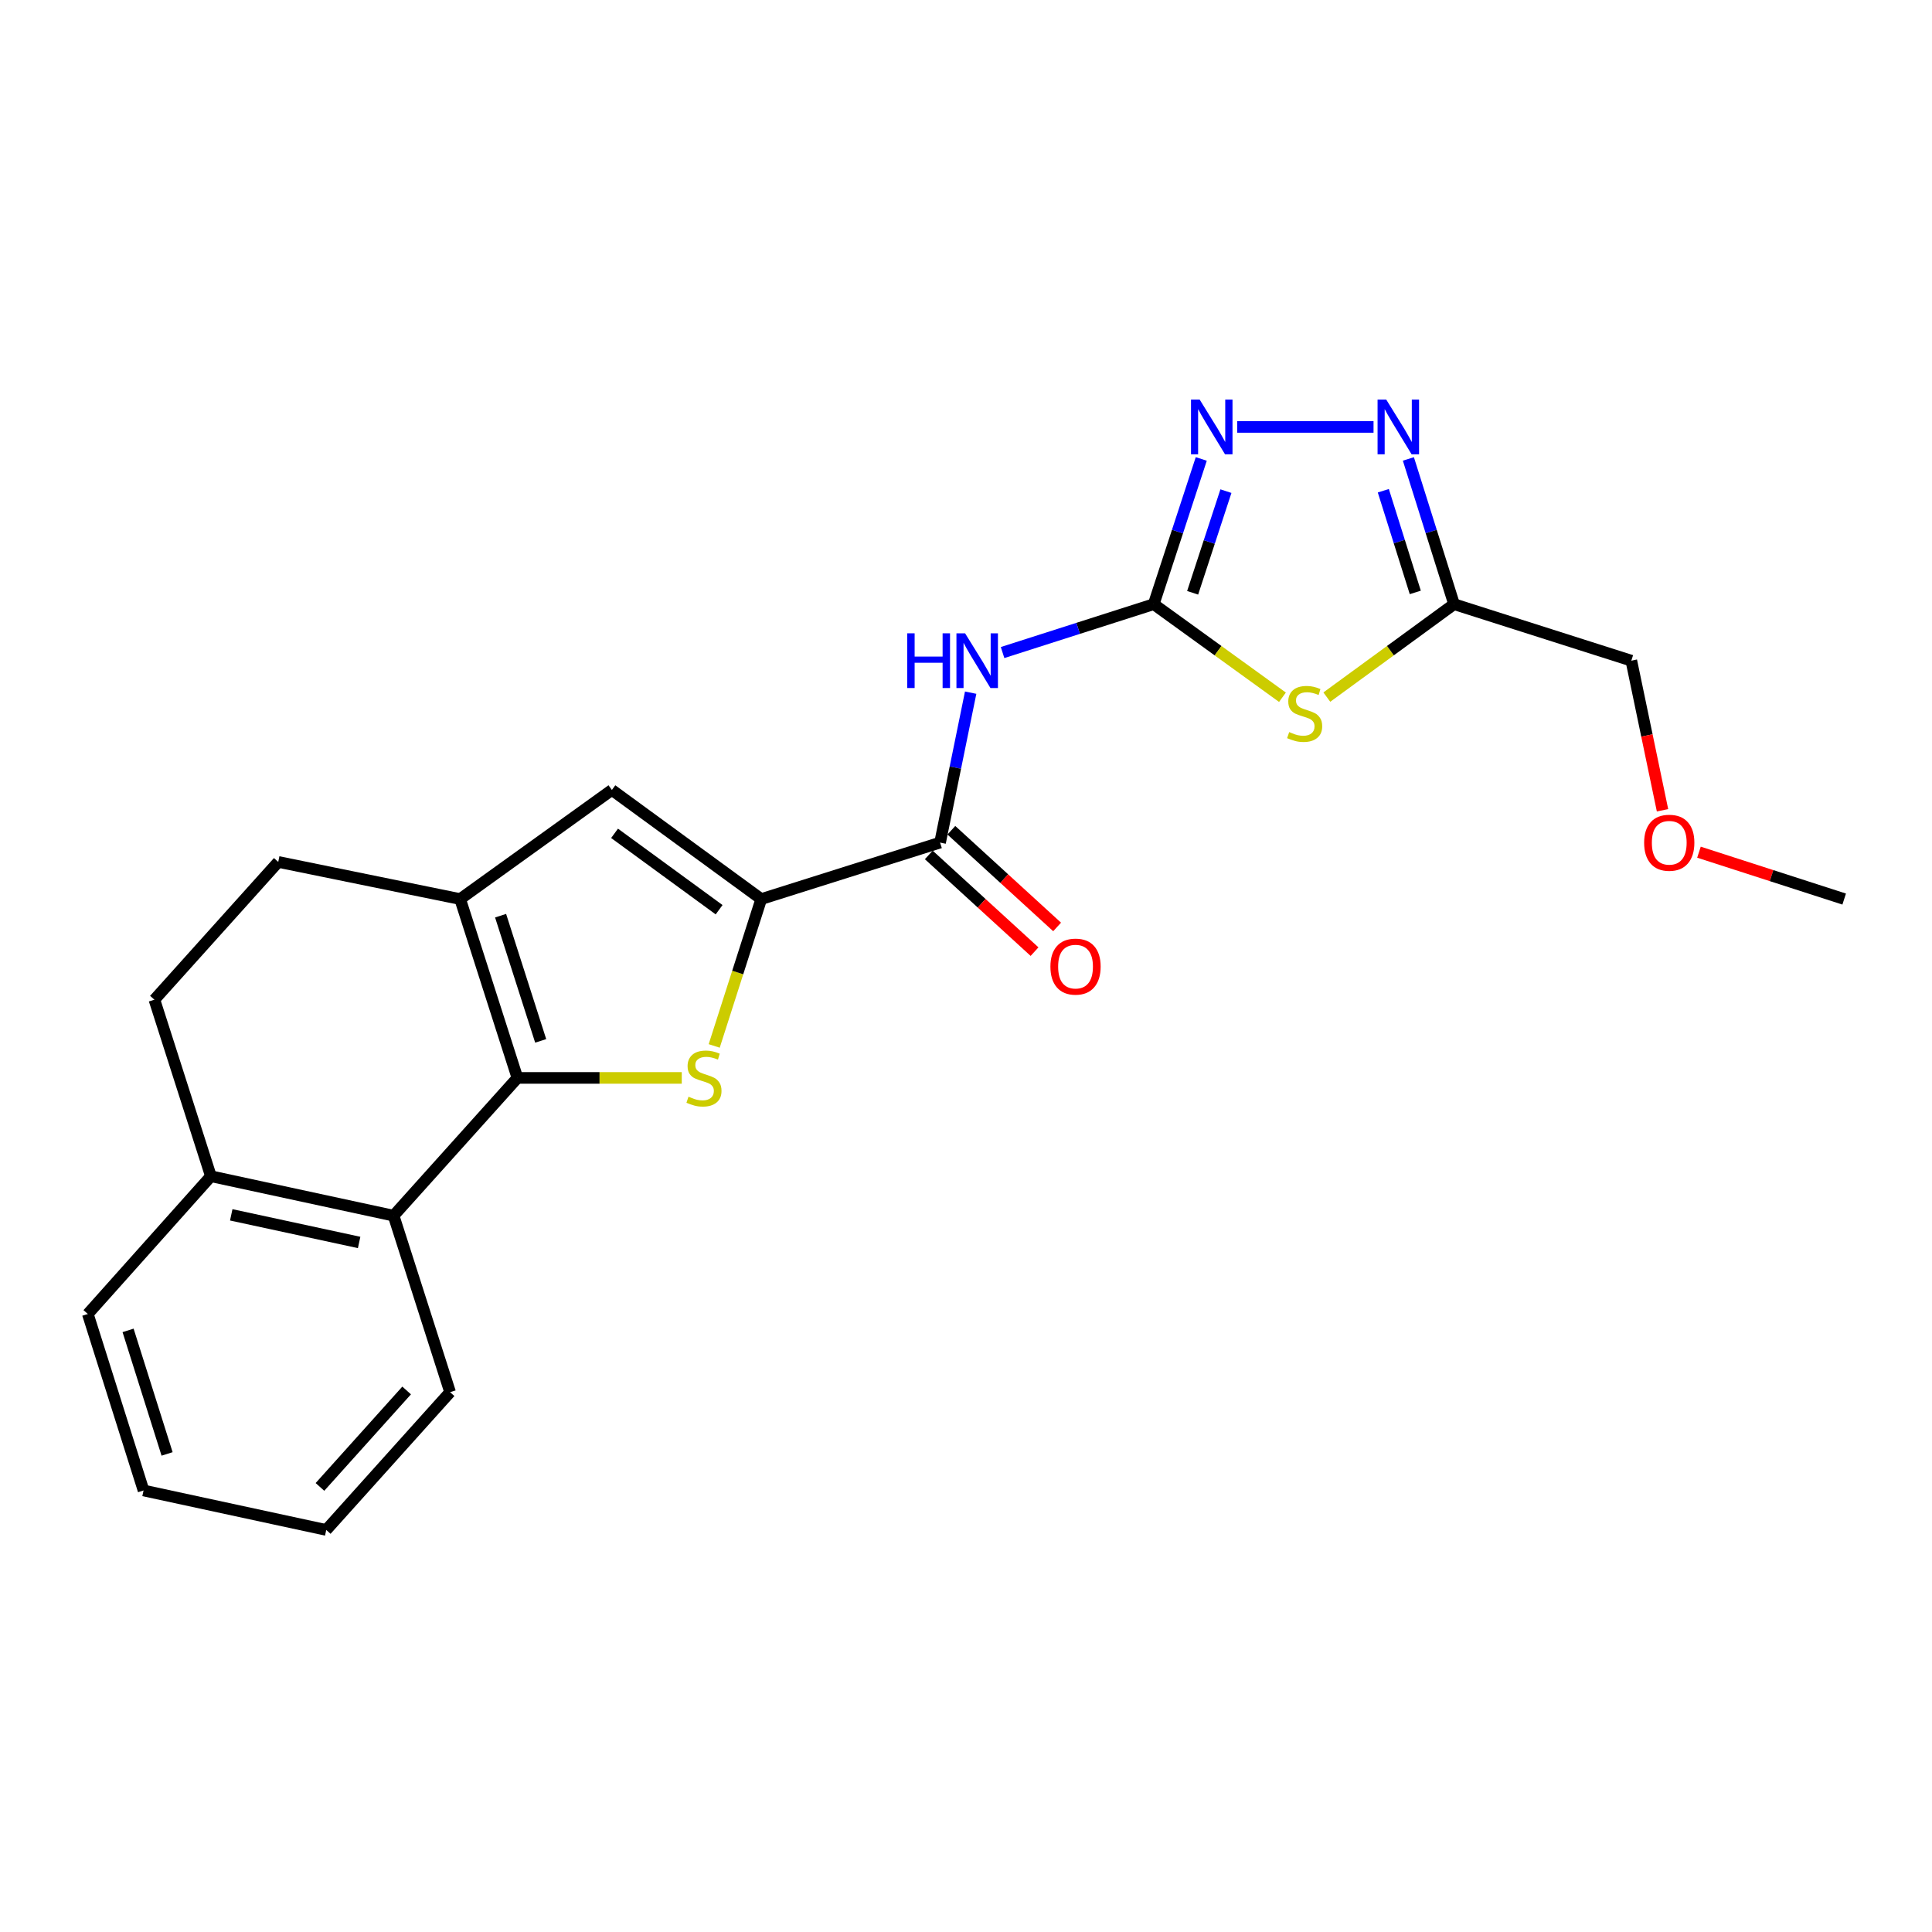 <?xml version='1.0' encoding='iso-8859-1'?>
<svg version='1.1' baseProfile='full'
              xmlns='http://www.w3.org/2000/svg'
                      xmlns:rdkit='http://www.rdkit.org/xml'
                      xmlns:xlink='http://www.w3.org/1999/xlink'
                  xml:space='preserve'
width='1000px' height='1000px' viewBox='0 0 1000 1000'>
<!-- END OF HEADER -->
<rect style='opacity:1.0;fill:#FFFFFF;stroke:none' width='1000' height='1000' x='0' y='0'> </rect>
<path class='bond-0' d='M 267.817,557.927 L 310.348,557.927' style='fill:none;fill-rule:evenodd;stroke:#000000;stroke-width:6px;stroke-linecap:butt;stroke-linejoin:miter;stroke-opacity:1' />
<path class='bond-0' d='M 310.348,557.927 L 352.878,557.927' style='fill:none;fill-rule:evenodd;stroke:#CCCC00;stroke-width:6px;stroke-linecap:butt;stroke-linejoin:miter;stroke-opacity:1' />
<path class='bond-4' d='M 267.817,557.927 L 238.171,465.354' style='fill:none;fill-rule:evenodd;stroke:#000000;stroke-width:6px;stroke-linecap:butt;stroke-linejoin:miter;stroke-opacity:1' />
<path class='bond-4' d='M 279.859,538.76 L 259.107,473.959' style='fill:none;fill-rule:evenodd;stroke:#000000;stroke-width:6px;stroke-linecap:butt;stroke-linejoin:miter;stroke-opacity:1' />
<path class='bond-11' d='M 267.817,557.927 L 203.725,629.232' style='fill:none;fill-rule:evenodd;stroke:#000000;stroke-width:6px;stroke-linecap:butt;stroke-linejoin:miter;stroke-opacity:1' />
<path class='bond-2' d='M 369.672,541.377 L 381.845,503.365' style='fill:none;fill-rule:evenodd;stroke:#CCCC00;stroke-width:6px;stroke-linecap:butt;stroke-linejoin:miter;stroke-opacity:1' />
<path class='bond-2' d='M 381.845,503.365 L 394.018,465.354' style='fill:none;fill-rule:evenodd;stroke:#000000;stroke-width:6px;stroke-linecap:butt;stroke-linejoin:miter;stroke-opacity:1' />
<path class='bond-1' d='M 597.161,312.719 L 558.045,325.238' style='fill:none;fill-rule:evenodd;stroke:#000000;stroke-width:6px;stroke-linecap:butt;stroke-linejoin:miter;stroke-opacity:1' />
<path class='bond-1' d='M 558.045,325.238 L 518.929,337.756' style='fill:none;fill-rule:evenodd;stroke:#0000FF;stroke-width:6px;stroke-linecap:butt;stroke-linejoin:miter;stroke-opacity:1' />
<path class='bond-3' d='M 597.161,312.719 L 630.479,336.807' style='fill:none;fill-rule:evenodd;stroke:#000000;stroke-width:6px;stroke-linecap:butt;stroke-linejoin:miter;stroke-opacity:1' />
<path class='bond-3' d='M 630.479,336.807 L 663.797,360.895' style='fill:none;fill-rule:evenodd;stroke:#CCCC00;stroke-width:6px;stroke-linecap:butt;stroke-linejoin:miter;stroke-opacity:1' />
<path class='bond-6' d='M 597.161,312.719 L 609.468,275.133' style='fill:none;fill-rule:evenodd;stroke:#000000;stroke-width:6px;stroke-linecap:butt;stroke-linejoin:miter;stroke-opacity:1' />
<path class='bond-6' d='M 609.468,275.133 L 621.775,237.547' style='fill:none;fill-rule:evenodd;stroke:#0000FF;stroke-width:6px;stroke-linecap:butt;stroke-linejoin:miter;stroke-opacity:1' />
<path class='bond-6' d='M 617.308,306.831 L 625.923,280.521' style='fill:none;fill-rule:evenodd;stroke:#000000;stroke-width:6px;stroke-linecap:butt;stroke-linejoin:miter;stroke-opacity:1' />
<path class='bond-6' d='M 625.923,280.521 L 634.538,254.211' style='fill:none;fill-rule:evenodd;stroke:#0000FF;stroke-width:6px;stroke-linecap:butt;stroke-linejoin:miter;stroke-opacity:1' />
<path class='bond-7' d='M 394.018,465.354 L 486.582,436.122' style='fill:none;fill-rule:evenodd;stroke:#000000;stroke-width:6px;stroke-linecap:butt;stroke-linejoin:miter;stroke-opacity:1' />
<path class='bond-23' d='M 394.018,465.354 L 316.71,408.881' style='fill:none;fill-rule:evenodd;stroke:#000000;stroke-width:6px;stroke-linecap:butt;stroke-linejoin:miter;stroke-opacity:1' />
<path class='bond-23' d='M 372.209,470.864 L 318.093,431.333' style='fill:none;fill-rule:evenodd;stroke:#000000;stroke-width:6px;stroke-linecap:butt;stroke-linejoin:miter;stroke-opacity:1' />
<path class='bond-10' d='M 686.761,360.821 L 719.687,336.77' style='fill:none;fill-rule:evenodd;stroke:#CCCC00;stroke-width:6px;stroke-linecap:butt;stroke-linejoin:miter;stroke-opacity:1' />
<path class='bond-10' d='M 719.687,336.77 L 752.614,312.719' style='fill:none;fill-rule:evenodd;stroke:#000000;stroke-width:6px;stroke-linecap:butt;stroke-linejoin:miter;stroke-opacity:1' />
<path class='bond-9' d='M 238.171,465.354 L 316.71,408.881' style='fill:none;fill-rule:evenodd;stroke:#000000;stroke-width:6px;stroke-linecap:butt;stroke-linejoin:miter;stroke-opacity:1' />
<path class='bond-12' d='M 238.171,465.354 L 144.02,446.135' style='fill:none;fill-rule:evenodd;stroke:#000000;stroke-width:6px;stroke-linecap:butt;stroke-linejoin:miter;stroke-opacity:1' />
<path class='bond-5' d='M 502.412,358.524 L 494.497,397.323' style='fill:none;fill-rule:evenodd;stroke:#0000FF;stroke-width:6px;stroke-linecap:butt;stroke-linejoin:miter;stroke-opacity:1' />
<path class='bond-5' d='M 494.497,397.323 L 486.582,436.122' style='fill:none;fill-rule:evenodd;stroke:#000000;stroke-width:6px;stroke-linecap:butt;stroke-linejoin:miter;stroke-opacity:1' />
<path class='bond-8' d='M 640.356,220.974 L 710.941,220.974' style='fill:none;fill-rule:evenodd;stroke:#0000FF;stroke-width:6px;stroke-linecap:butt;stroke-linejoin:miter;stroke-opacity:1' />
<path class='bond-14' d='M 480.74,442.51 L 508.108,467.536' style='fill:none;fill-rule:evenodd;stroke:#000000;stroke-width:6px;stroke-linecap:butt;stroke-linejoin:miter;stroke-opacity:1' />
<path class='bond-14' d='M 508.108,467.536 L 535.477,492.562' style='fill:none;fill-rule:evenodd;stroke:#FF0000;stroke-width:6px;stroke-linecap:butt;stroke-linejoin:miter;stroke-opacity:1' />
<path class='bond-14' d='M 492.423,429.733 L 519.792,454.759' style='fill:none;fill-rule:evenodd;stroke:#000000;stroke-width:6px;stroke-linecap:butt;stroke-linejoin:miter;stroke-opacity:1' />
<path class='bond-14' d='M 519.792,454.759 L 547.161,479.784' style='fill:none;fill-rule:evenodd;stroke:#FF0000;stroke-width:6px;stroke-linecap:butt;stroke-linejoin:miter;stroke-opacity:1' />
<path class='bond-26' d='M 728.975,237.538 L 740.794,275.129' style='fill:none;fill-rule:evenodd;stroke:#0000FF;stroke-width:6px;stroke-linecap:butt;stroke-linejoin:miter;stroke-opacity:1' />
<path class='bond-26' d='M 740.794,275.129 L 752.614,312.719' style='fill:none;fill-rule:evenodd;stroke:#000000;stroke-width:6px;stroke-linecap:butt;stroke-linejoin:miter;stroke-opacity:1' />
<path class='bond-26' d='M 716.004,254.009 L 724.277,280.322' style='fill:none;fill-rule:evenodd;stroke:#0000FF;stroke-width:6px;stroke-linecap:butt;stroke-linejoin:miter;stroke-opacity:1' />
<path class='bond-26' d='M 724.277,280.322 L 732.551,306.636' style='fill:none;fill-rule:evenodd;stroke:#000000;stroke-width:6px;stroke-linecap:butt;stroke-linejoin:miter;stroke-opacity:1' />
<path class='bond-16' d='M 752.614,312.719 L 844.37,341.961' style='fill:none;fill-rule:evenodd;stroke:#000000;stroke-width:6px;stroke-linecap:butt;stroke-linejoin:miter;stroke-opacity:1' />
<path class='bond-13' d='M 203.725,629.232 L 109.161,608.811' style='fill:none;fill-rule:evenodd;stroke:#000000;stroke-width:6px;stroke-linecap:butt;stroke-linejoin:miter;stroke-opacity:1' />
<path class='bond-13' d='M 185.886,643.093 L 119.691,628.799' style='fill:none;fill-rule:evenodd;stroke:#000000;stroke-width:6px;stroke-linecap:butt;stroke-linejoin:miter;stroke-opacity:1' />
<path class='bond-17' d='M 203.725,629.232 L 232.967,720.584' style='fill:none;fill-rule:evenodd;stroke:#000000;stroke-width:6px;stroke-linecap:butt;stroke-linejoin:miter;stroke-opacity:1' />
<path class='bond-24' d='M 144.02,446.135 L 79.919,517.44' style='fill:none;fill-rule:evenodd;stroke:#000000;stroke-width:6px;stroke-linecap:butt;stroke-linejoin:miter;stroke-opacity:1' />
<path class='bond-15' d='M 109.161,608.811 L 79.919,517.44' style='fill:none;fill-rule:evenodd;stroke:#000000;stroke-width:6px;stroke-linecap:butt;stroke-linejoin:miter;stroke-opacity:1' />
<path class='bond-19' d='M 109.161,608.811 L 45.455,680.117' style='fill:none;fill-rule:evenodd;stroke:#000000;stroke-width:6px;stroke-linecap:butt;stroke-linejoin:miter;stroke-opacity:1' />
<path class='bond-18' d='M 844.37,341.961 L 852.442,380.679' style='fill:none;fill-rule:evenodd;stroke:#000000;stroke-width:6px;stroke-linecap:butt;stroke-linejoin:miter;stroke-opacity:1' />
<path class='bond-18' d='M 852.442,380.679 L 860.515,419.397' style='fill:none;fill-rule:evenodd;stroke:#FF0000;stroke-width:6px;stroke-linecap:butt;stroke-linejoin:miter;stroke-opacity:1' />
<path class='bond-21' d='M 232.967,720.584 L 168.866,791.899' style='fill:none;fill-rule:evenodd;stroke:#000000;stroke-width:6px;stroke-linecap:butt;stroke-linejoin:miter;stroke-opacity:1' />
<path class='bond-21' d='M 210.475,719.707 L 165.604,769.628' style='fill:none;fill-rule:evenodd;stroke:#000000;stroke-width:6px;stroke-linecap:butt;stroke-linejoin:miter;stroke-opacity:1' />
<path class='bond-20' d='M 879.381,441.087 L 916.963,453.22' style='fill:none;fill-rule:evenodd;stroke:#FF0000;stroke-width:6px;stroke-linecap:butt;stroke-linejoin:miter;stroke-opacity:1' />
<path class='bond-20' d='M 916.963,453.22 L 954.545,465.354' style='fill:none;fill-rule:evenodd;stroke:#000000;stroke-width:6px;stroke-linecap:butt;stroke-linejoin:miter;stroke-opacity:1' />
<path class='bond-25' d='M 45.455,680.117 L 74.302,771.468' style='fill:none;fill-rule:evenodd;stroke:#000000;stroke-width:6px;stroke-linecap:butt;stroke-linejoin:miter;stroke-opacity:1' />
<path class='bond-25' d='M 66.292,688.606 L 86.485,752.552' style='fill:none;fill-rule:evenodd;stroke:#000000;stroke-width:6px;stroke-linecap:butt;stroke-linejoin:miter;stroke-opacity:1' />
<path class='bond-22' d='M 168.866,791.899 L 74.302,771.468' style='fill:none;fill-rule:evenodd;stroke:#000000;stroke-width:6px;stroke-linecap:butt;stroke-linejoin:miter;stroke-opacity:1' />
<path  class='atom-1' d='M 356.372 567.647
Q 356.692 567.767, 358.012 568.327
Q 359.332 568.887, 360.772 569.247
Q 362.252 569.567, 363.692 569.567
Q 366.372 569.567, 367.932 568.287
Q 369.492 566.967, 369.492 564.687
Q 369.492 563.127, 368.692 562.167
Q 367.932 561.207, 366.732 560.687
Q 365.532 560.167, 363.532 559.567
Q 361.012 558.807, 359.492 558.087
Q 358.012 557.367, 356.932 555.847
Q 355.892 554.327, 355.892 551.767
Q 355.892 548.207, 358.292 546.007
Q 360.732 543.807, 365.532 543.807
Q 368.812 543.807, 372.532 545.367
L 371.612 548.447
Q 368.212 547.047, 365.652 547.047
Q 362.892 547.047, 361.372 548.207
Q 359.852 549.327, 359.892 551.287
Q 359.892 552.807, 360.652 553.727
Q 361.452 554.647, 362.572 555.167
Q 363.732 555.687, 365.652 556.287
Q 368.212 557.087, 369.732 557.887
Q 371.252 558.687, 372.332 560.327
Q 373.452 561.927, 373.452 564.687
Q 373.452 568.607, 370.812 570.727
Q 368.212 572.807, 363.852 572.807
Q 361.332 572.807, 359.412 572.247
Q 357.532 571.727, 355.292 570.807
L 356.372 567.647
' fill='#CCCC00'/>
<path  class='atom-4' d='M 667.287 378.922
Q 667.607 379.042, 668.927 379.602
Q 670.247 380.162, 671.687 380.522
Q 673.167 380.842, 674.607 380.842
Q 677.287 380.842, 678.847 379.562
Q 680.407 378.242, 680.407 375.962
Q 680.407 374.402, 679.607 373.442
Q 678.847 372.482, 677.647 371.962
Q 676.447 371.442, 674.447 370.842
Q 671.927 370.082, 670.407 369.362
Q 668.927 368.642, 667.847 367.122
Q 666.807 365.602, 666.807 363.042
Q 666.807 359.482, 669.207 357.282
Q 671.647 355.082, 676.447 355.082
Q 679.727 355.082, 683.447 356.642
L 682.527 359.722
Q 679.127 358.322, 676.567 358.322
Q 673.807 358.322, 672.287 359.482
Q 670.767 360.602, 670.807 362.562
Q 670.807 364.082, 671.567 365.002
Q 672.367 365.922, 673.487 366.442
Q 674.647 366.962, 676.567 367.562
Q 679.127 368.362, 680.647 369.162
Q 682.167 369.962, 683.247 371.602
Q 684.367 373.202, 684.367 375.962
Q 684.367 379.882, 681.727 382.002
Q 679.127 384.082, 674.767 384.082
Q 672.247 384.082, 670.327 383.522
Q 668.447 383.002, 666.207 382.082
L 667.287 378.922
' fill='#CCCC00'/>
<path  class='atom-6' d='M 469.571 327.801
L 473.411 327.801
L 473.411 339.841
L 487.891 339.841
L 487.891 327.801
L 491.731 327.801
L 491.731 356.121
L 487.891 356.121
L 487.891 343.041
L 473.411 343.041
L 473.411 356.121
L 469.571 356.121
L 469.571 327.801
' fill='#0000FF'/>
<path  class='atom-6' d='M 499.531 327.801
L 508.811 342.801
Q 509.731 344.281, 511.211 346.961
Q 512.691 349.641, 512.771 349.801
L 512.771 327.801
L 516.531 327.801
L 516.531 356.121
L 512.651 356.121
L 502.691 339.721
Q 501.531 337.801, 500.291 335.601
Q 499.091 333.401, 498.731 332.721
L 498.731 356.121
L 495.051 356.121
L 495.051 327.801
L 499.531 327.801
' fill='#0000FF'/>
<path  class='atom-7' d='M 620.942 206.814
L 630.222 221.814
Q 631.142 223.294, 632.622 225.974
Q 634.102 228.654, 634.182 228.814
L 634.182 206.814
L 637.942 206.814
L 637.942 235.134
L 634.062 235.134
L 624.102 218.734
Q 622.942 216.814, 621.702 214.614
Q 620.502 212.414, 620.142 211.734
L 620.142 235.134
L 616.462 235.134
L 616.462 206.814
L 620.942 206.814
' fill='#0000FF'/>
<path  class='atom-9' d='M 717.507 206.814
L 726.787 221.814
Q 727.707 223.294, 729.187 225.974
Q 730.667 228.654, 730.747 228.814
L 730.747 206.814
L 734.507 206.814
L 734.507 235.134
L 730.627 235.134
L 720.667 218.734
Q 719.507 216.814, 718.267 214.614
Q 717.067 212.414, 716.707 211.734
L 716.707 235.134
L 713.027 235.134
L 713.027 206.814
L 717.507 206.814
' fill='#0000FF'/>
<path  class='atom-15' d='M 543.694 500.312
Q 543.694 493.512, 547.054 489.712
Q 550.414 485.912, 556.694 485.912
Q 562.974 485.912, 566.334 489.712
Q 569.694 493.512, 569.694 500.312
Q 569.694 507.192, 566.294 511.112
Q 562.894 514.992, 556.694 514.992
Q 550.454 514.992, 547.054 511.112
Q 543.694 507.232, 543.694 500.312
M 556.694 511.792
Q 561.014 511.792, 563.334 508.912
Q 565.694 505.992, 565.694 500.312
Q 565.694 494.752, 563.334 491.952
Q 561.014 489.112, 556.694 489.112
Q 552.374 489.112, 550.014 491.912
Q 547.694 494.712, 547.694 500.312
Q 547.694 506.032, 550.014 508.912
Q 552.374 511.792, 556.694 511.792
' fill='#FF0000'/>
<path  class='atom-19' d='M 851.002 436.202
Q 851.002 429.402, 854.362 425.602
Q 857.722 421.802, 864.002 421.802
Q 870.282 421.802, 873.642 425.602
Q 877.002 429.402, 877.002 436.202
Q 877.002 443.082, 873.602 447.002
Q 870.202 450.882, 864.002 450.882
Q 857.762 450.882, 854.362 447.002
Q 851.002 443.122, 851.002 436.202
M 864.002 447.682
Q 868.322 447.682, 870.642 444.802
Q 873.002 441.882, 873.002 436.202
Q 873.002 430.642, 870.642 427.842
Q 868.322 425.002, 864.002 425.002
Q 859.682 425.002, 857.322 427.802
Q 855.002 430.602, 855.002 436.202
Q 855.002 441.922, 857.322 444.802
Q 859.682 447.682, 864.002 447.682
' fill='#FF0000'/>
</svg>
